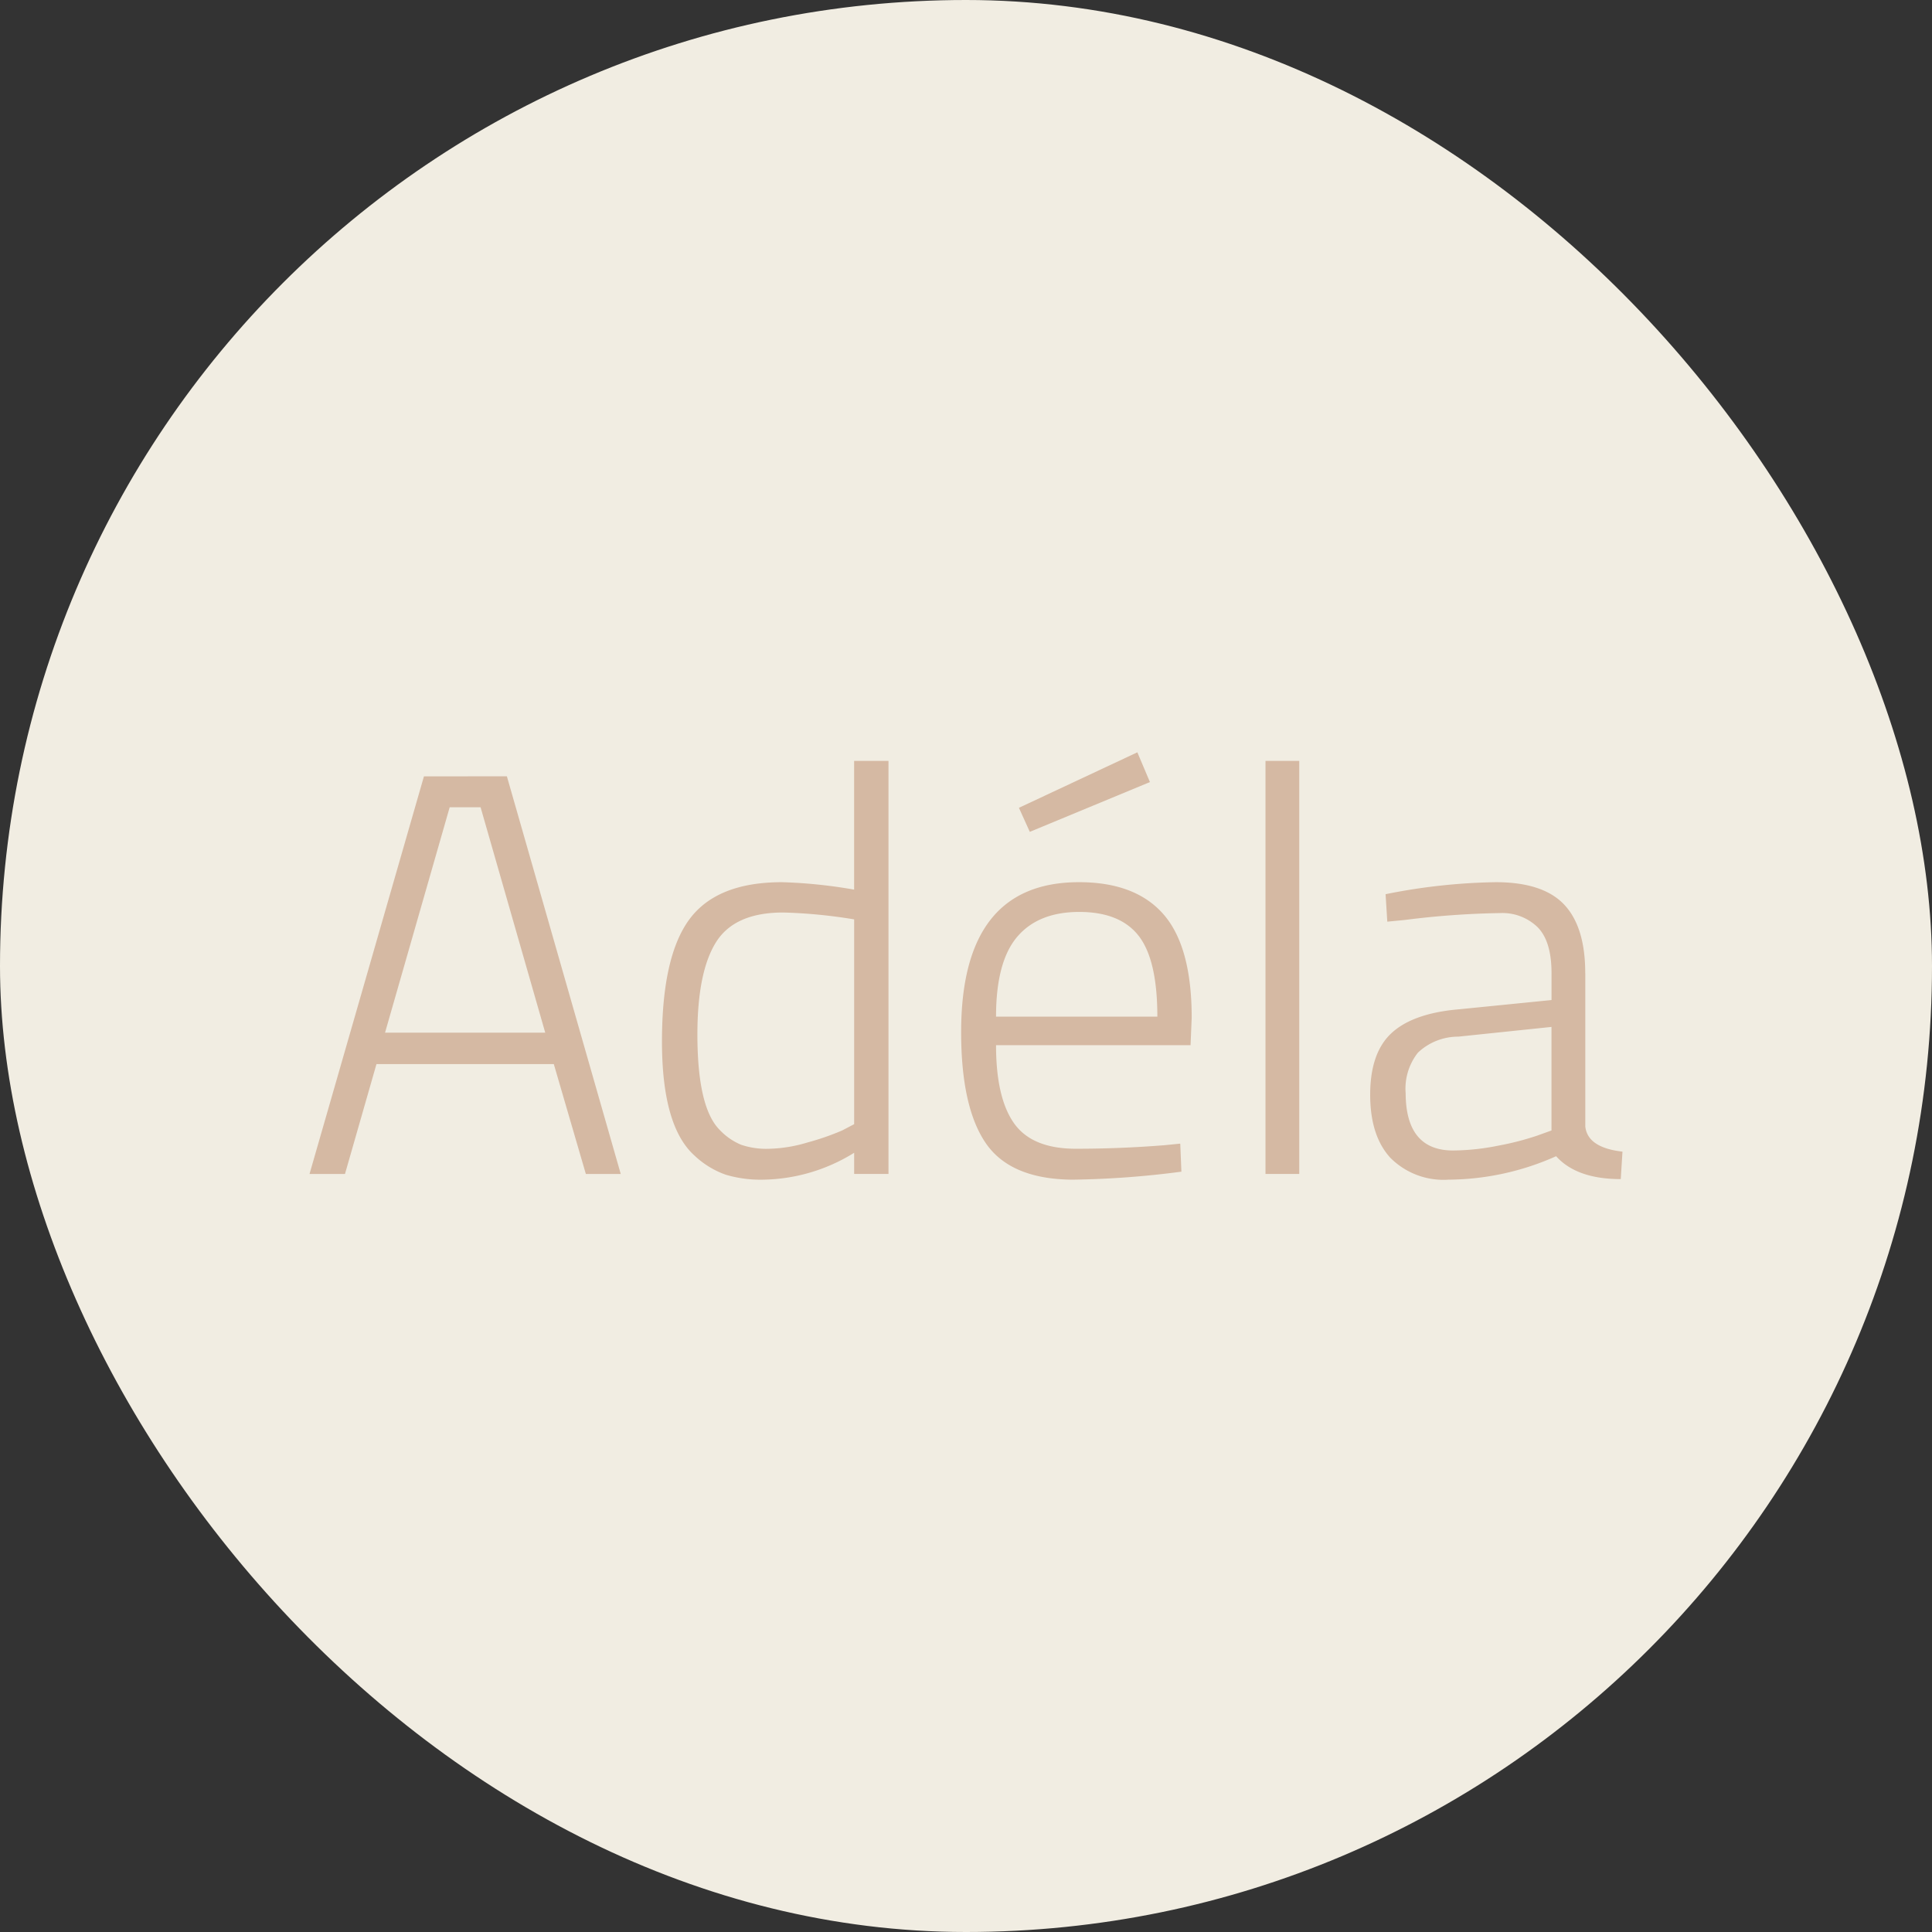 <svg xmlns="http://www.w3.org/2000/svg" width="206" height="206" viewBox="0 0 206 206">
  <rect x="0" y="0" width="206" height="206" fill="#333333" stroke="none"/>
  <g id="Group_3778" data-name="Group 3778" transform="translate(-393 -2705)">
    <rect id="Snímka_obrazovky_2023-03-31_o_9.36.37" data-name="Snímka obrazovky 2023-03-31 o 9.36.37" width="206" height="206" rx="103" transform="translate(393 2705)" fill="#f1ede2"/>
    <g id="Group_3775" data-name="Group 3775" transform="translate(-146.997 53.216)">
      <path id="Path_2033" data-name="Path 2033" d="M14.945,5.857h3.294L25.132,29.89H8.052ZM12.2,2.563,0,44.958H3.781L7.137,33.245h18.91l3.416,11.713h3.721l-12.14-42.4Z" transform="translate(573 2732)" fill="#d5b9a3"/>
      <path id="Path_2034" data-name="Path 2034" d="M61.732.915V44.957H58.071V42.7a18.887,18.887,0,0,1-9.759,2.868,13.085,13.085,0,0,1-3.9-.519,9.365,9.365,0,0,1-3.355-2.044q-3.477-3.111-3.477-12.169T40.5,17.813q2.928-3.966,9.882-3.966a53.213,53.213,0,0,1,7.686.793V.915ZM46.024,41.846a8.4,8.4,0,0,0,2.928.428A15.327,15.327,0,0,0,53.1,41.6a27.6,27.6,0,0,0,3.691-1.28l1.28-.671V17.813a54.727,54.727,0,0,0-7.564-.733q-5.186,0-7.167,3.172t-1.983,9.822q0,7.809,2.379,10.186a6.625,6.625,0,0,0,2.288,1.586" transform="translate(573 2732)" fill="#d5b9a3"/>
      <path id="Path_2035" data-name="Path 2035" d="M91.012,41.907l1.83-.183.122,2.989a97.4,97.4,0,0,1-11.651.854q-6.588-.062-9.211-3.9T69.479,29.829q0-15.981,12.566-15.982,6.039,0,9.028,3.447T94.062,28.3l-.122,2.928H73.2q0,5.613,1.921,8.327t6.588,2.714q4.668,0,9.3-.366M73.2,28.182H90.4q0-6.039-1.983-8.6t-6.343-2.562q-4.363,0-6.619,2.654T73.2,28.182M75.64,5.917,88.267,0l1.342,3.172L76.8,8.48Z" transform="translate(573 2732)" fill="#d5b9a3"/>
      <rect id="Rectangle_2854" data-name="Rectangle 2854" width="3.599" height="44.042" transform="translate(674.931 2732.915)" fill="#d5b9a3"/>
      <path id="Path_2036" data-name="Path 2036" d="M136.029,23.546V39.894q.243,2.257,3.965,2.684l-.183,2.928q-4.7,0-6.893-2.44a28.474,28.474,0,0,1-11.468,2.5,7.984,7.984,0,0,1-6.222-2.348q-2.136-2.349-2.135-6.71t2.166-6.466q2.165-2.1,6.8-2.593l10.37-1.037V23.546q0-3.416-1.494-4.91a5.4,5.4,0,0,0-4-1.495,90.369,90.369,0,0,0-10.126.732l-1.891.183-.183-2.928a63.68,63.68,0,0,1,11.743-1.281q5.032,0,7.289,2.379t2.257,7.32M116.875,36.295q0,6.162,5.063,6.161a25.049,25.049,0,0,0,4.819-.518A29.766,29.766,0,0,0,130.9,40.87l1.525-.549V29.28l-9.943,1.037a6.248,6.248,0,0,0-4.3,1.708,6.2,6.2,0,0,0-1.312,4.27" transform="translate(573 2732)" fill="#d5b9a3"/>
    </g>
  </g>
</svg>
